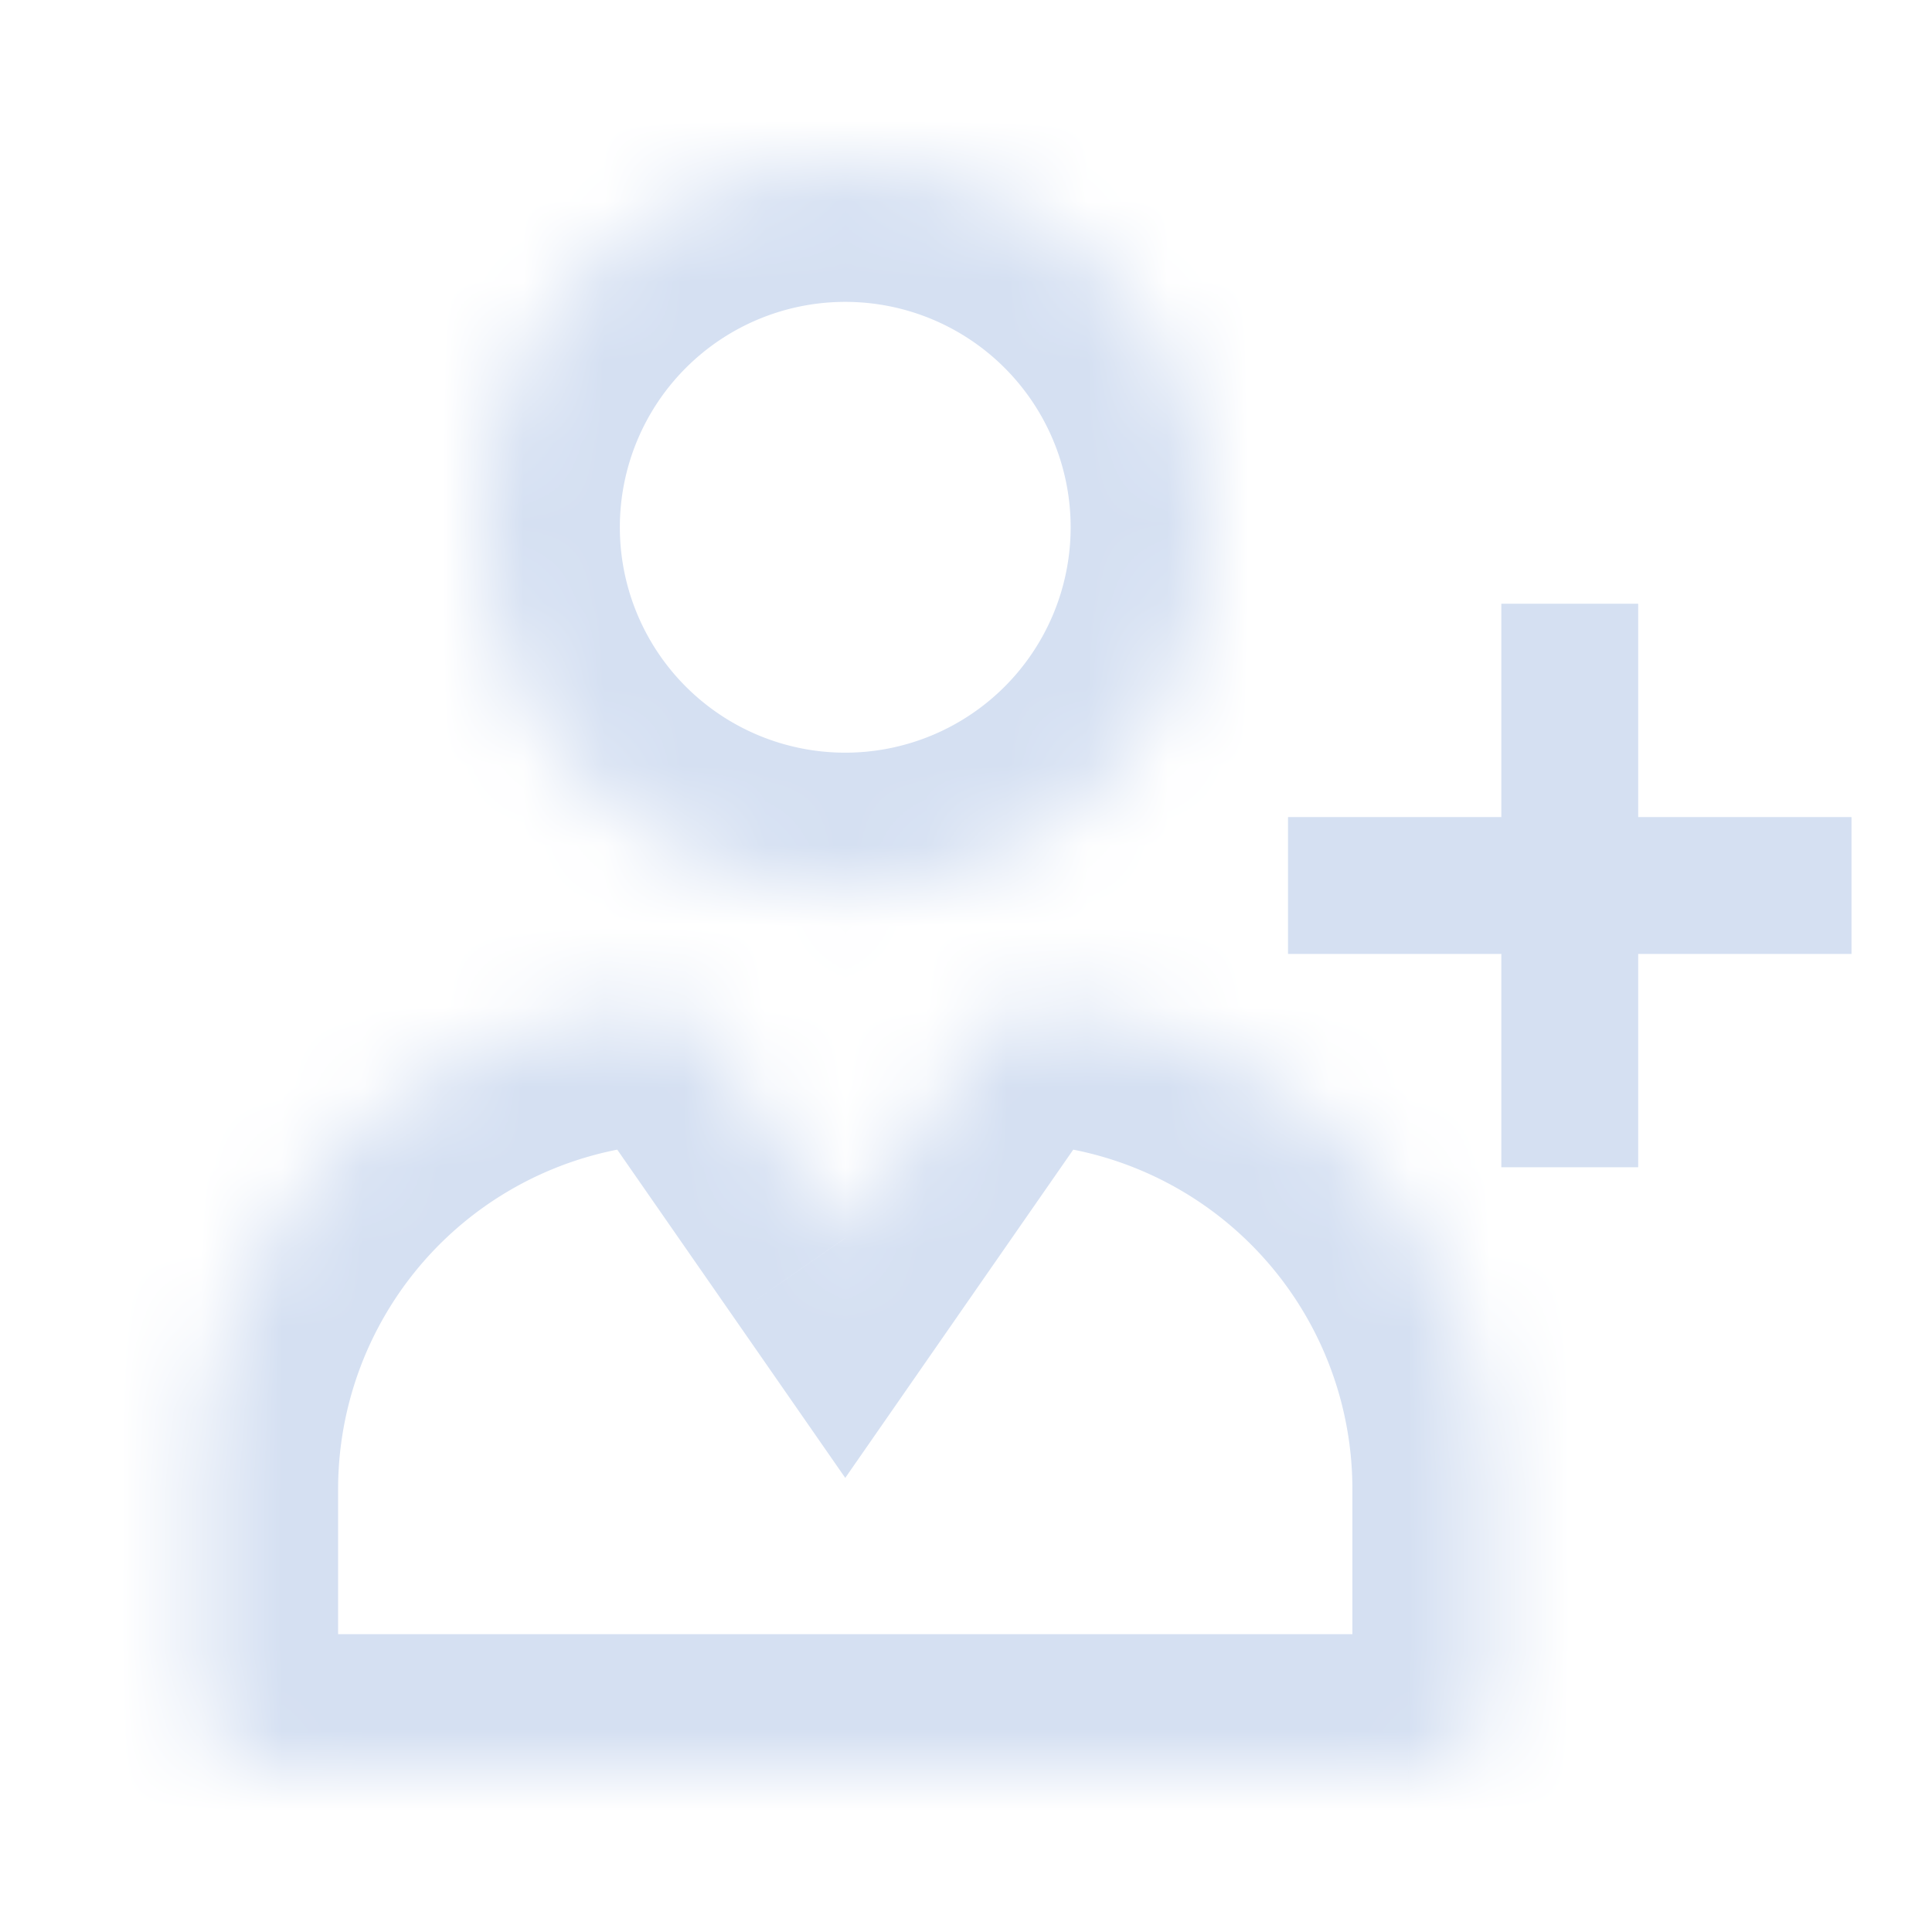 <svg width="24" height="24" fill="none" xmlns="http://www.w3.org/2000/svg"><g filter="url(#a)"><mask id="b" fill="#fff"><path fill-rule="evenodd" clip-rule="evenodd" d="M10.5 11.05a4.5 4.5 0 1 0 0-9 4.5 4.5 0 0 0 0 9zm-2 1.45a6 6 0 0 0-6 6V21a1 1 0 0 0 1 1h14a1 1 0 0 0 1-1v-2.5a6 6 0 0 0-6-6l-2 2.88-2-2.88z"/></mask><path d="m8.5 12.5 1.396-.97-.507-.73H8.5v1.7zm4 0v-1.7h-.889l-.507.73 1.396.97zm-2 2.88-1.396.969 1.396 2.01 1.396-2.01-1.396-.97zm2.8-8.83a2.8 2.8 0 0 1-2.8 2.8v3.4a6.2 6.2 0 0 0 6.2-6.2h-3.4zm-2.8-2.8a2.8 2.8 0 0 1 2.8 2.8h3.4a6.2 6.2 0 0 0-6.2-6.2v3.4zm-2.8 2.8a2.8 2.8 0 0 1 2.8-2.8V.35a6.2 6.2 0 0 0-6.2 6.2h3.4zm2.8 2.8a2.8 2.8 0 0 1-2.8-2.8H4.3a6.2 6.2 0 0 0 6.2 6.2v-3.4zM4.2 18.5a4.3 4.3 0 0 1 4.3-4.3v-3.4a7.7 7.7 0 0 0-7.7 7.7h3.4zm0 2.5v-2.5H.8V21h3.4zm-.7-.7a.7.7 0 0 1 .7.7H.8a2.7 2.7 0 0 0 2.7 2.7v-3.4zm14 0h-14v3.4h14v-3.4zm-.7.7a.7.7 0 0 1 .7-.7v3.4a2.7 2.7 0 0 0 2.7-2.7h-3.4zm0-2.5V21h3.4v-2.5h-3.4zm-4.3-4.3a4.3 4.3 0 0 1 4.3 4.3h3.4a7.7 7.7 0 0 0-7.7-7.7v3.4zm-.604 2.149 2-2.879-2.792-1.94-2 2.88 2.792 1.939zM7.104 13.47l2 2.879 2.792-1.94-2-2.879-2.792 1.94z" fill="#D5E0F2" mask="url(#b)"/></g><path d="M16 11h7m-3.5-3.5v7" stroke="#D5E0F2" stroke-width="1.7"/><defs><filter id="a" x="-5.5" y="-5.949" width="32" height="35.95" filterUnits="userSpaceOnUse" color-interpolation-filters="sRGB"><feFlood flood-opacity="0" result="BackgroundImageFix"/><feGaussianBlur in="BackgroundImageFix" stdDeviation="4"/><feComposite in2="SourceAlpha" operator="in" result="effect1_backgroundBlur_2584_236"/><feBlend in="SourceGraphic" in2="effect1_backgroundBlur_2584_236" result="shape"/></filter></defs></svg>